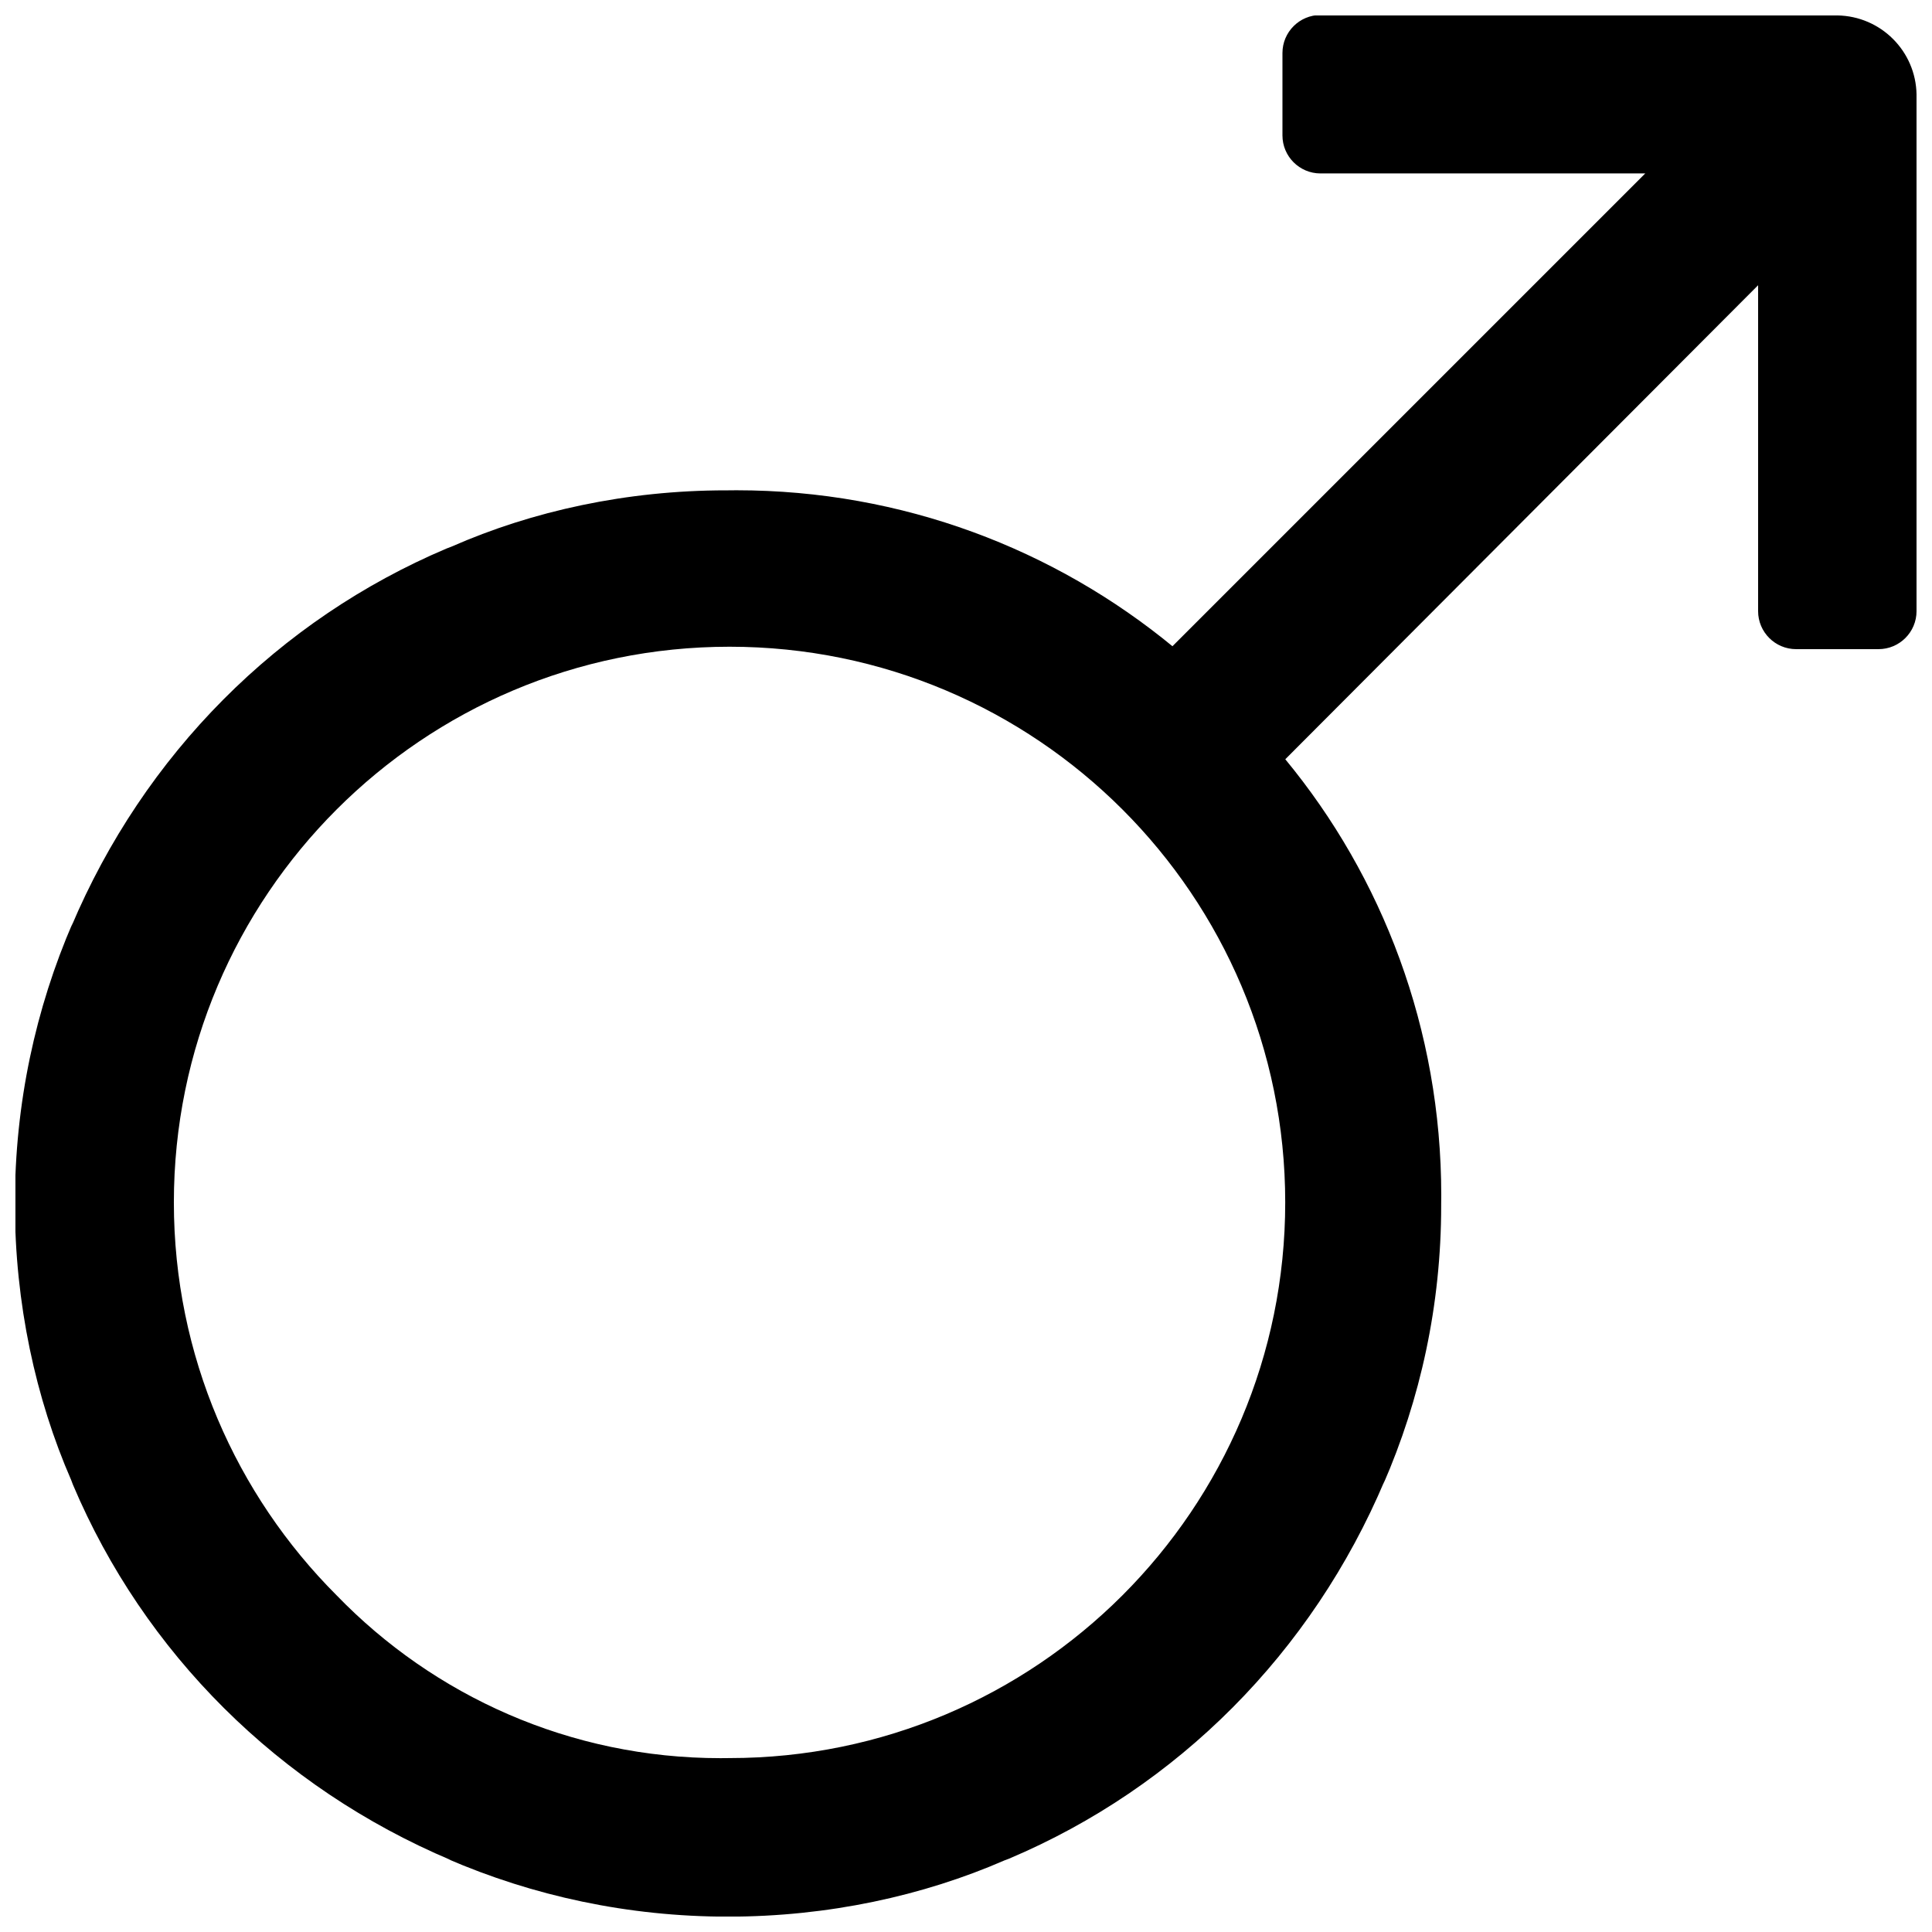 <?xml version="1.0" encoding="UTF-8"?>
<!-- Uploaded to: SVG Repo, www.svgrepo.com, Generator: SVG Repo Mixer Tools -->
<svg width="800px" height="800px" version="1.1" viewBox="144 144 512 512" xmlns="http://www.w3.org/2000/svg">
 <defs>
  <clipPath id="a">
   <path d="m148.09 148.09h503.81v503.81h-503.81z"/>
  </clipPath>
 </defs>
 <g clip-path="url(#a)">
  <path d="m630.91 148.09c11.523 0.168 20.824 9.469 20.992 20.973v136.89c0 5.562-4.512 10.078-10.078 10.078h-0.441 0.02-20.992-0.418c-5.562 0-10.078-4.512-10.078-10.078v-0.441 0.02-85.941l-125.3 125.62c25.734 31.172 41.332 71.52 41.332 115.52 0 0.777 0 1.574-0.02 2.352v-0.125 0.547c0 26.305-5.5 51.305-15.387 73.934l0.461-1.195c-19.312 45.762-55 81.449-99.543 100.3l-1.219 0.461c-21.621 9.426-46.832 14.926-73.305 14.926s-51.684-5.481-74.523-15.387l1.219 0.461c-45.762-19.312-81.449-55-100.3-99.543l-0.461-1.219c-9.426-21.621-14.926-46.832-14.926-73.305s5.481-51.684 15.387-74.523l-0.461 1.219c19.312-45.762 55-81.449 99.543-100.3l1.219-0.461c21.453-9.445 46.457-14.926 72.758-14.926h0.586-0.02c0.672 0 1.449-0.02 2.227-0.02 44 0 84.367 15.617 115.84 41.586l-0.316-0.25 125.3-125.3h-85.648-0.418c-5.562 0-10.078-4.512-10.078-10.078v-0.441 0.02-20.992-0.418c0-5.562 4.512-10.078 10.078-10.078h0.441-0.02zm-293.89 461.82h0.316c81.324 0 147.26-65.938 147.26-147.26 0-81.324-65.938-147.26-147.26-147.26-81.324 0-147.26 65.938-147.26 147.26 0 40.66 16.48 77.48 43.141 104.14 25.758 26.617 61.82 43.141 101.73 43.141 0.734 0 1.469 0 2.203-0.02h-0.105z"/>
 </g>
</svg>